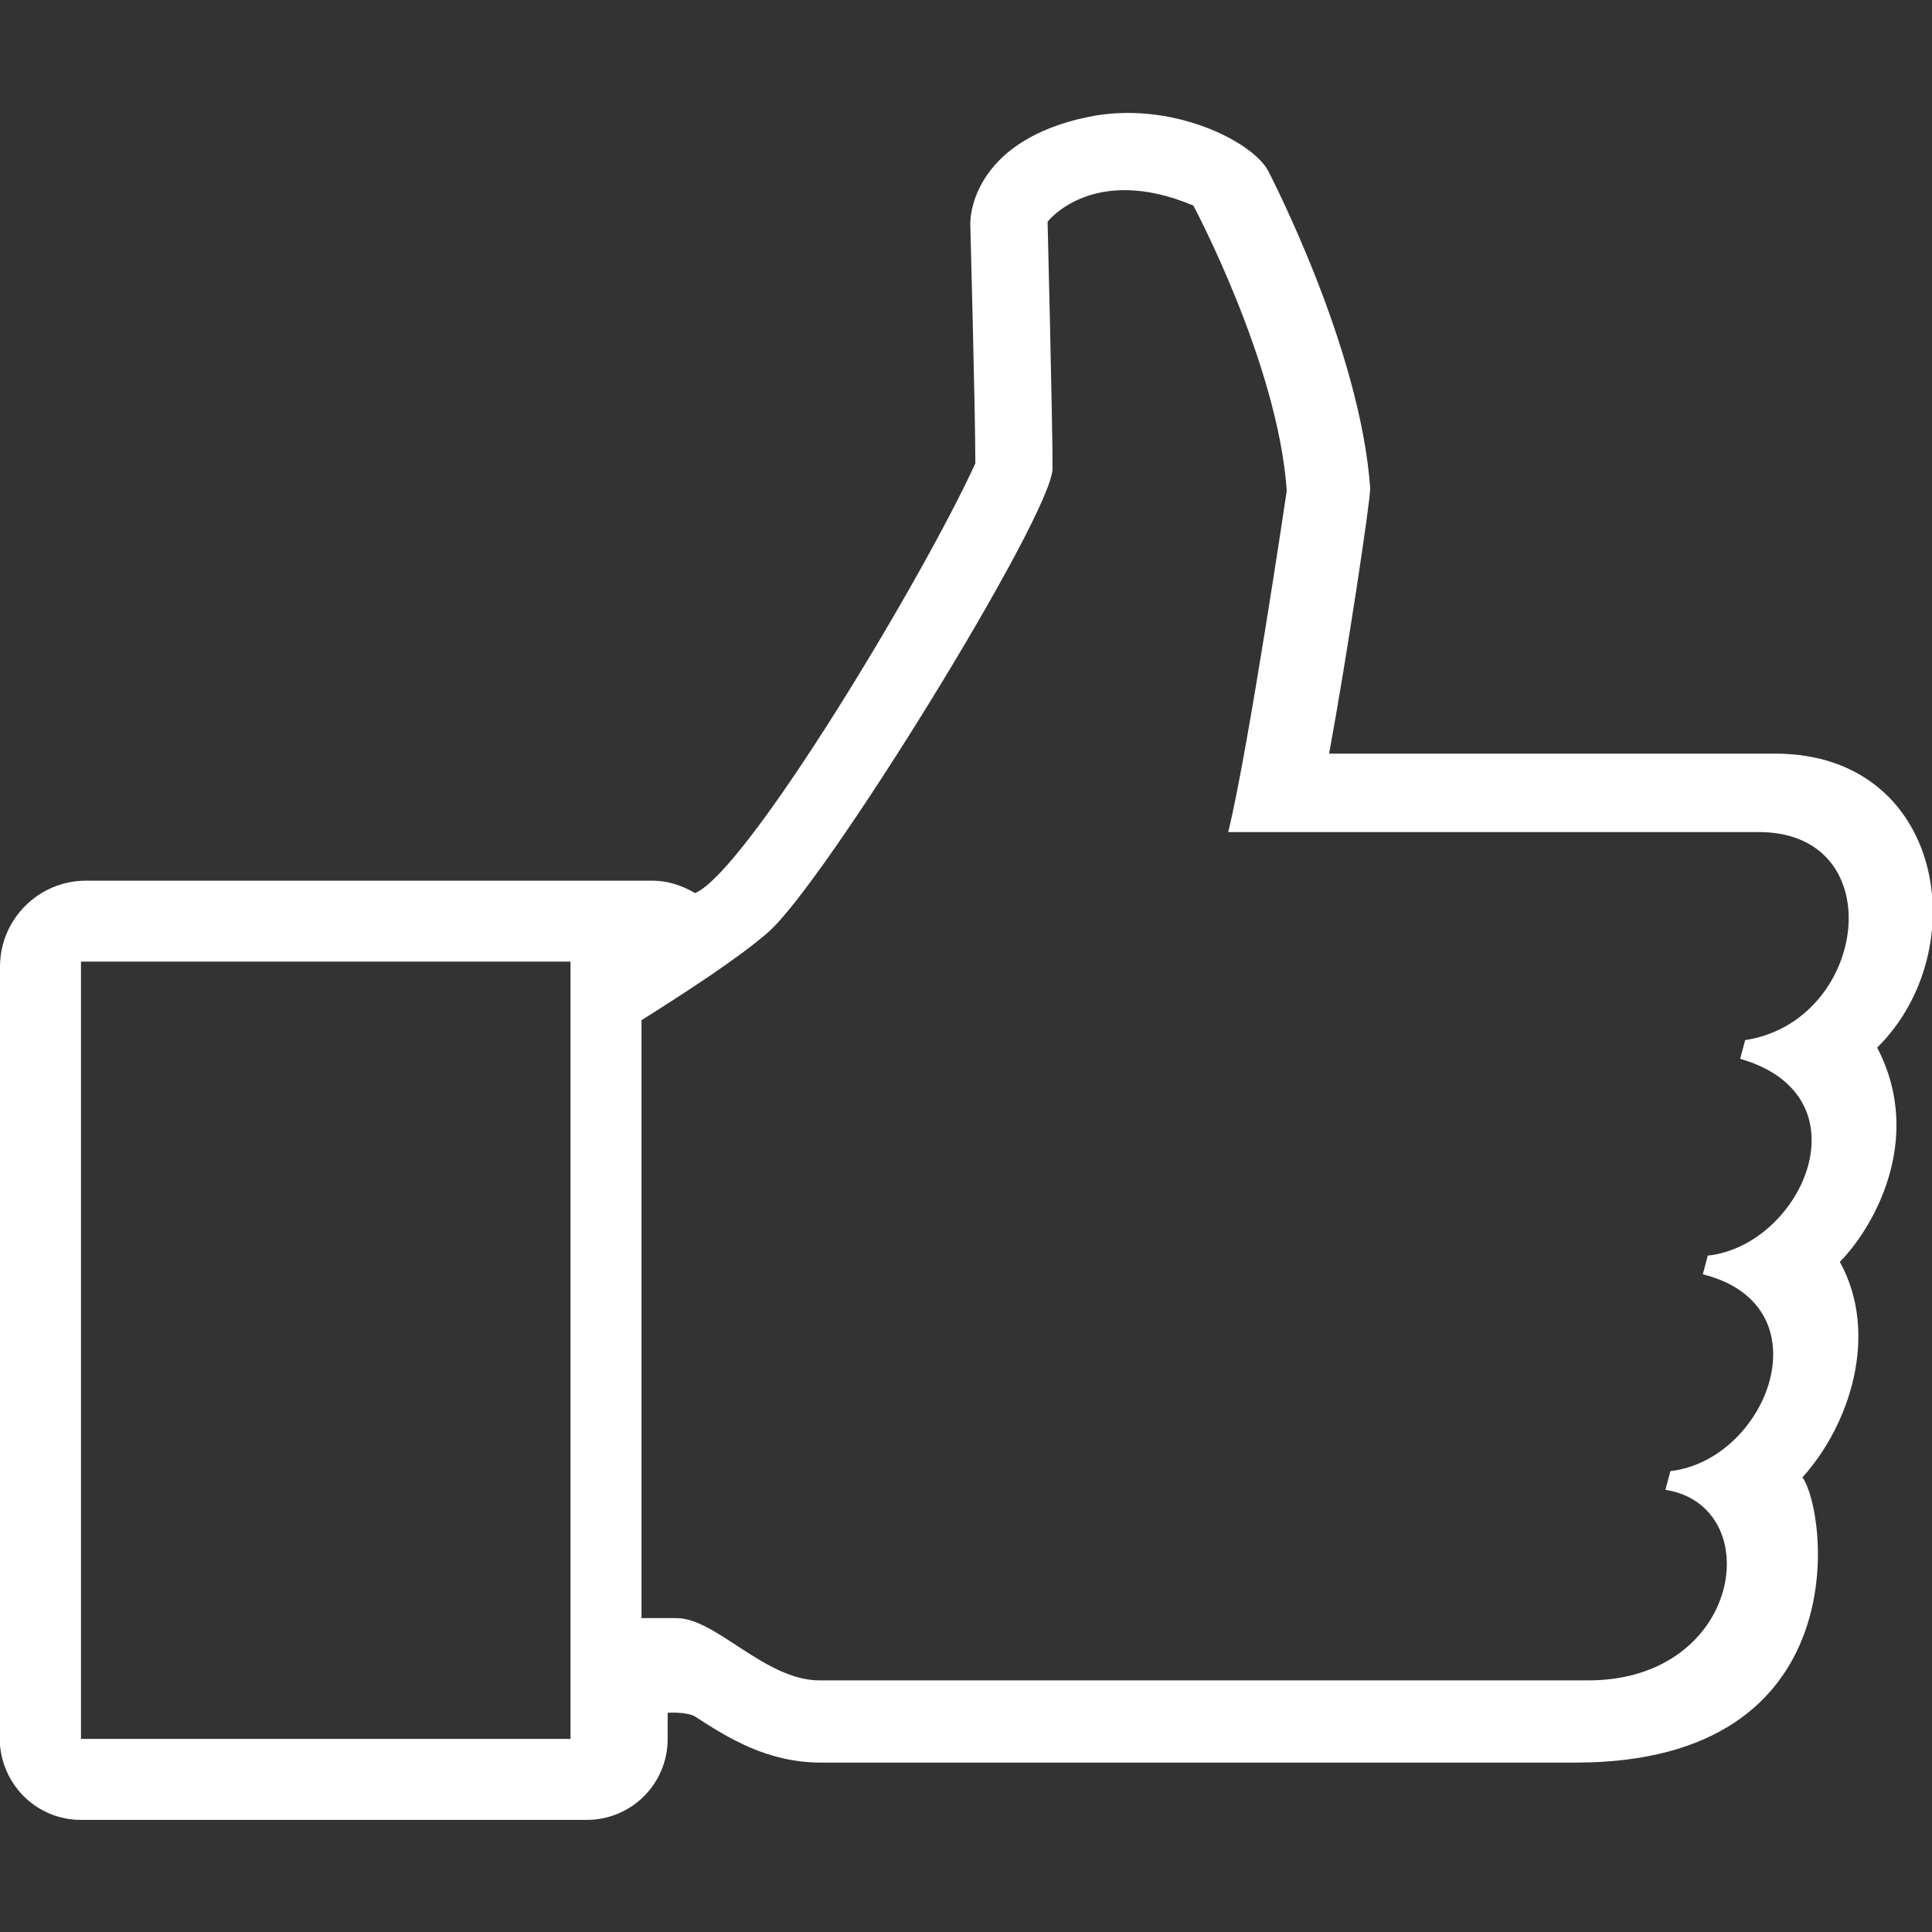 <svg version="1.1" id="Capa_1" xmlns="http://www.w3.org/2000/svg" x="0" y="0" viewBox="0 0 155.1 155.1" xml:space="preserve"><rect x="0" y="0" width="155.1" height="155.1" fill="#333333" stroke="none"/><style type="text/css">.st0{fill:#fff}</style><path class="st0" d="M150.7 84.1c7.9-7.8 5.4-23.6-8.2-23.6h-35.8c1.4-7.6 3.3-20.2 3.3-21.3-.8-11.2-7.9-24.9-8.2-25.5-1.3-2.4-7.9-5.7-14.5-4.3-8.6 1.8-9.5 7.3-9.4 8.8 0 0 .4 15 .4 19-4.1 9-18.3 32.7-22.5 34.5-1-.6-2.2-1-3.4-1H6.9c-3.8 0-6.9 3.1-6.9 6.9v62.5c.3 3.4 3.1 6 6.5 6h40.6c3.6 0 6.5-2.9 6.5-6.5v-2.1s1.5-.1 2.2.3c2.6 1.7 5.8 3.7 10.1 3.7h60.6c22.7 0 20.2-20.1 18.2-22.9 3.8-4.2 6.2-11.5 3-17.3 2.5-2.5 6.9-9.7 3-17.2zM45.8 139.6H6.5V77.2h39.3v62.4zm94.3-56.1l-.4 1.5c10.4 3 4.9 15-2.6 15.8l-.4 1.5c10 2.5 5.2 14.9-2.6 15.8l-.4 1.5c8.2 1.3 6.2 15.3-6.2 15.3H65.8c-4.4 0-8.3-5-11.5-5h-2.8v-48c3.5-2.2 7.8-5 10.1-7 4.5-3.8 22.9-33.6 22.9-37.3s-.4-19.8-.4-19.8 3.6-4.7 11.7-1.3c0 0 6.8 12.7 7.5 22.9 0 0-3.1 20.9-4.7 27.4h42.8c10.5.2 8.5 15.2-1.3 16.7z"/></svg>